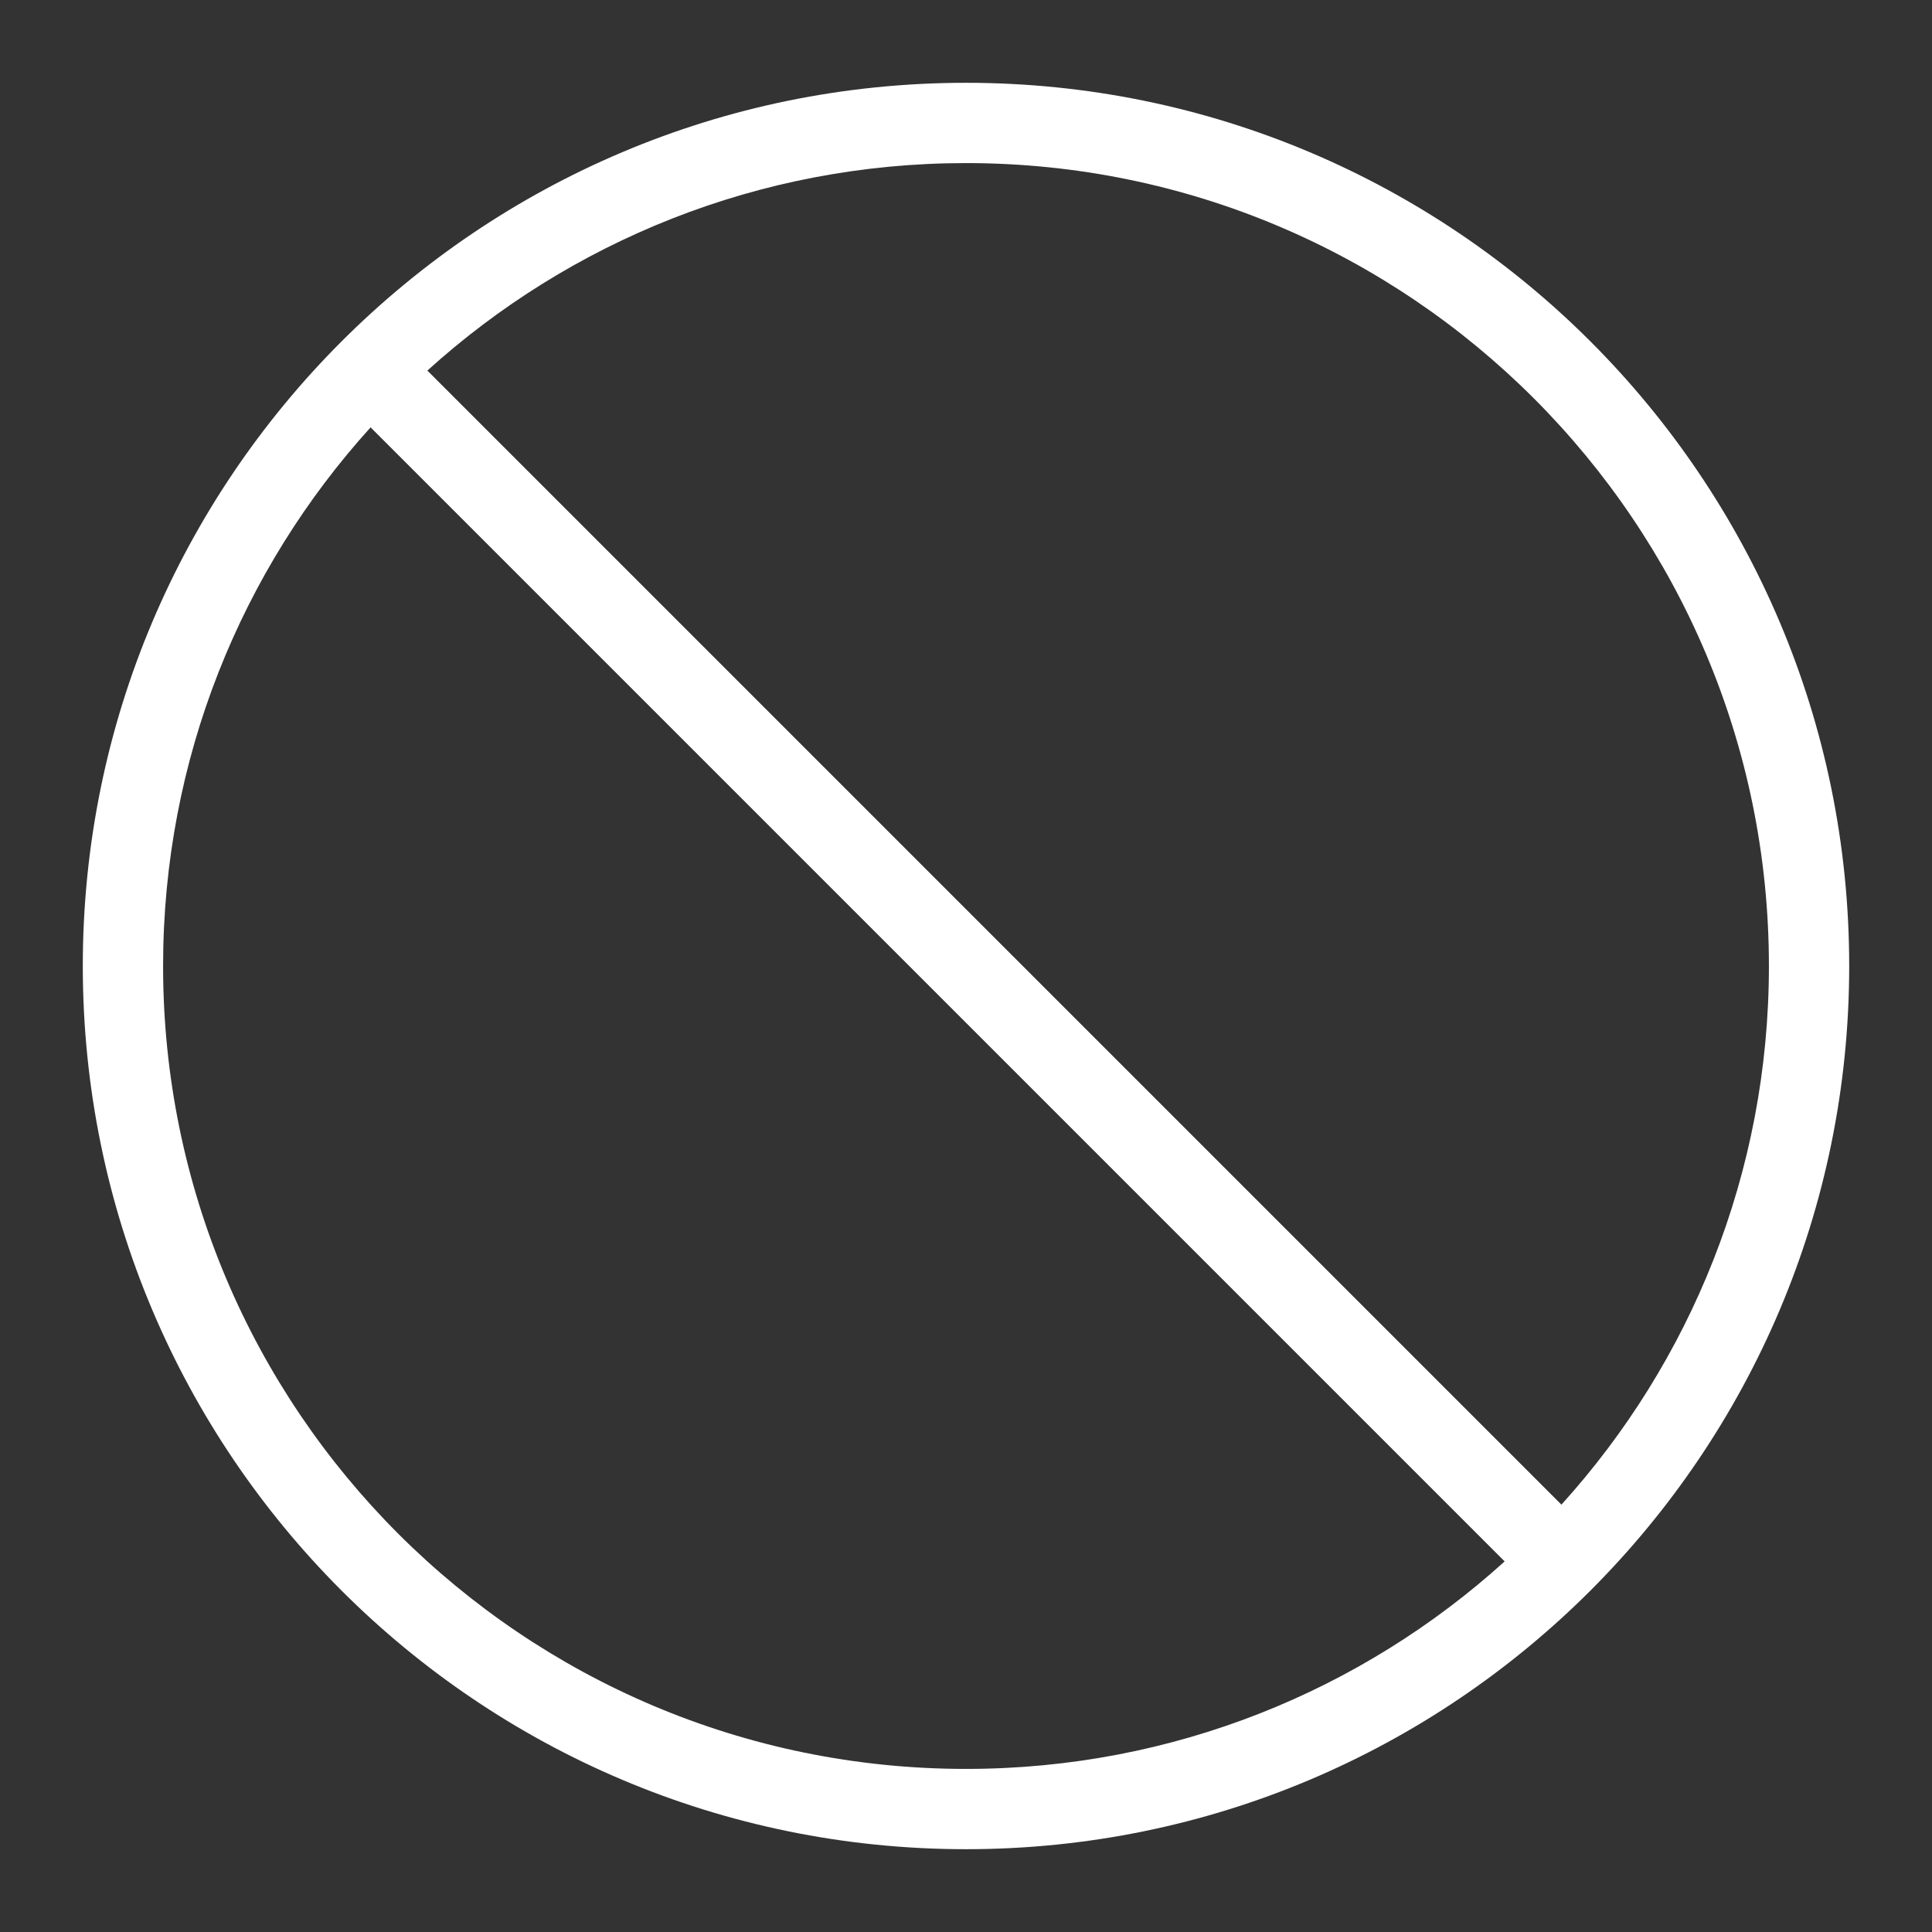 <svg width="70" height="70" viewBox="0 0 70 70" fill="none" xmlns="http://www.w3.org/2000/svg">
<rect x="0" y="0" width="70" height="70" fill="#333333" stroke="none"/>
<path fill-rule="evenodd" clip-rule="evenodd" d="M54.516 56.573C49.355 61.245 42.51 64.091 35 64.091C18.933 64.091 5.909 51.066 5.909 35C5.909 27.49 8.755 20.645 13.427 15.484L54.516 56.573ZM56.573 54.516C61.245 49.355 64.091 42.51 64.091 35C64.091 18.933 51.066 5.909 35 5.909C27.49 5.909 20.645 8.755 15.484 13.427L56.573 54.516ZM35 67C52.673 67 67 52.673 67 35C67 17.327 52.673 3 35 3C17.327 3 3 17.327 3 35C3 52.673 17.327 67 35 67Z" fill="white"/>
</svg>
